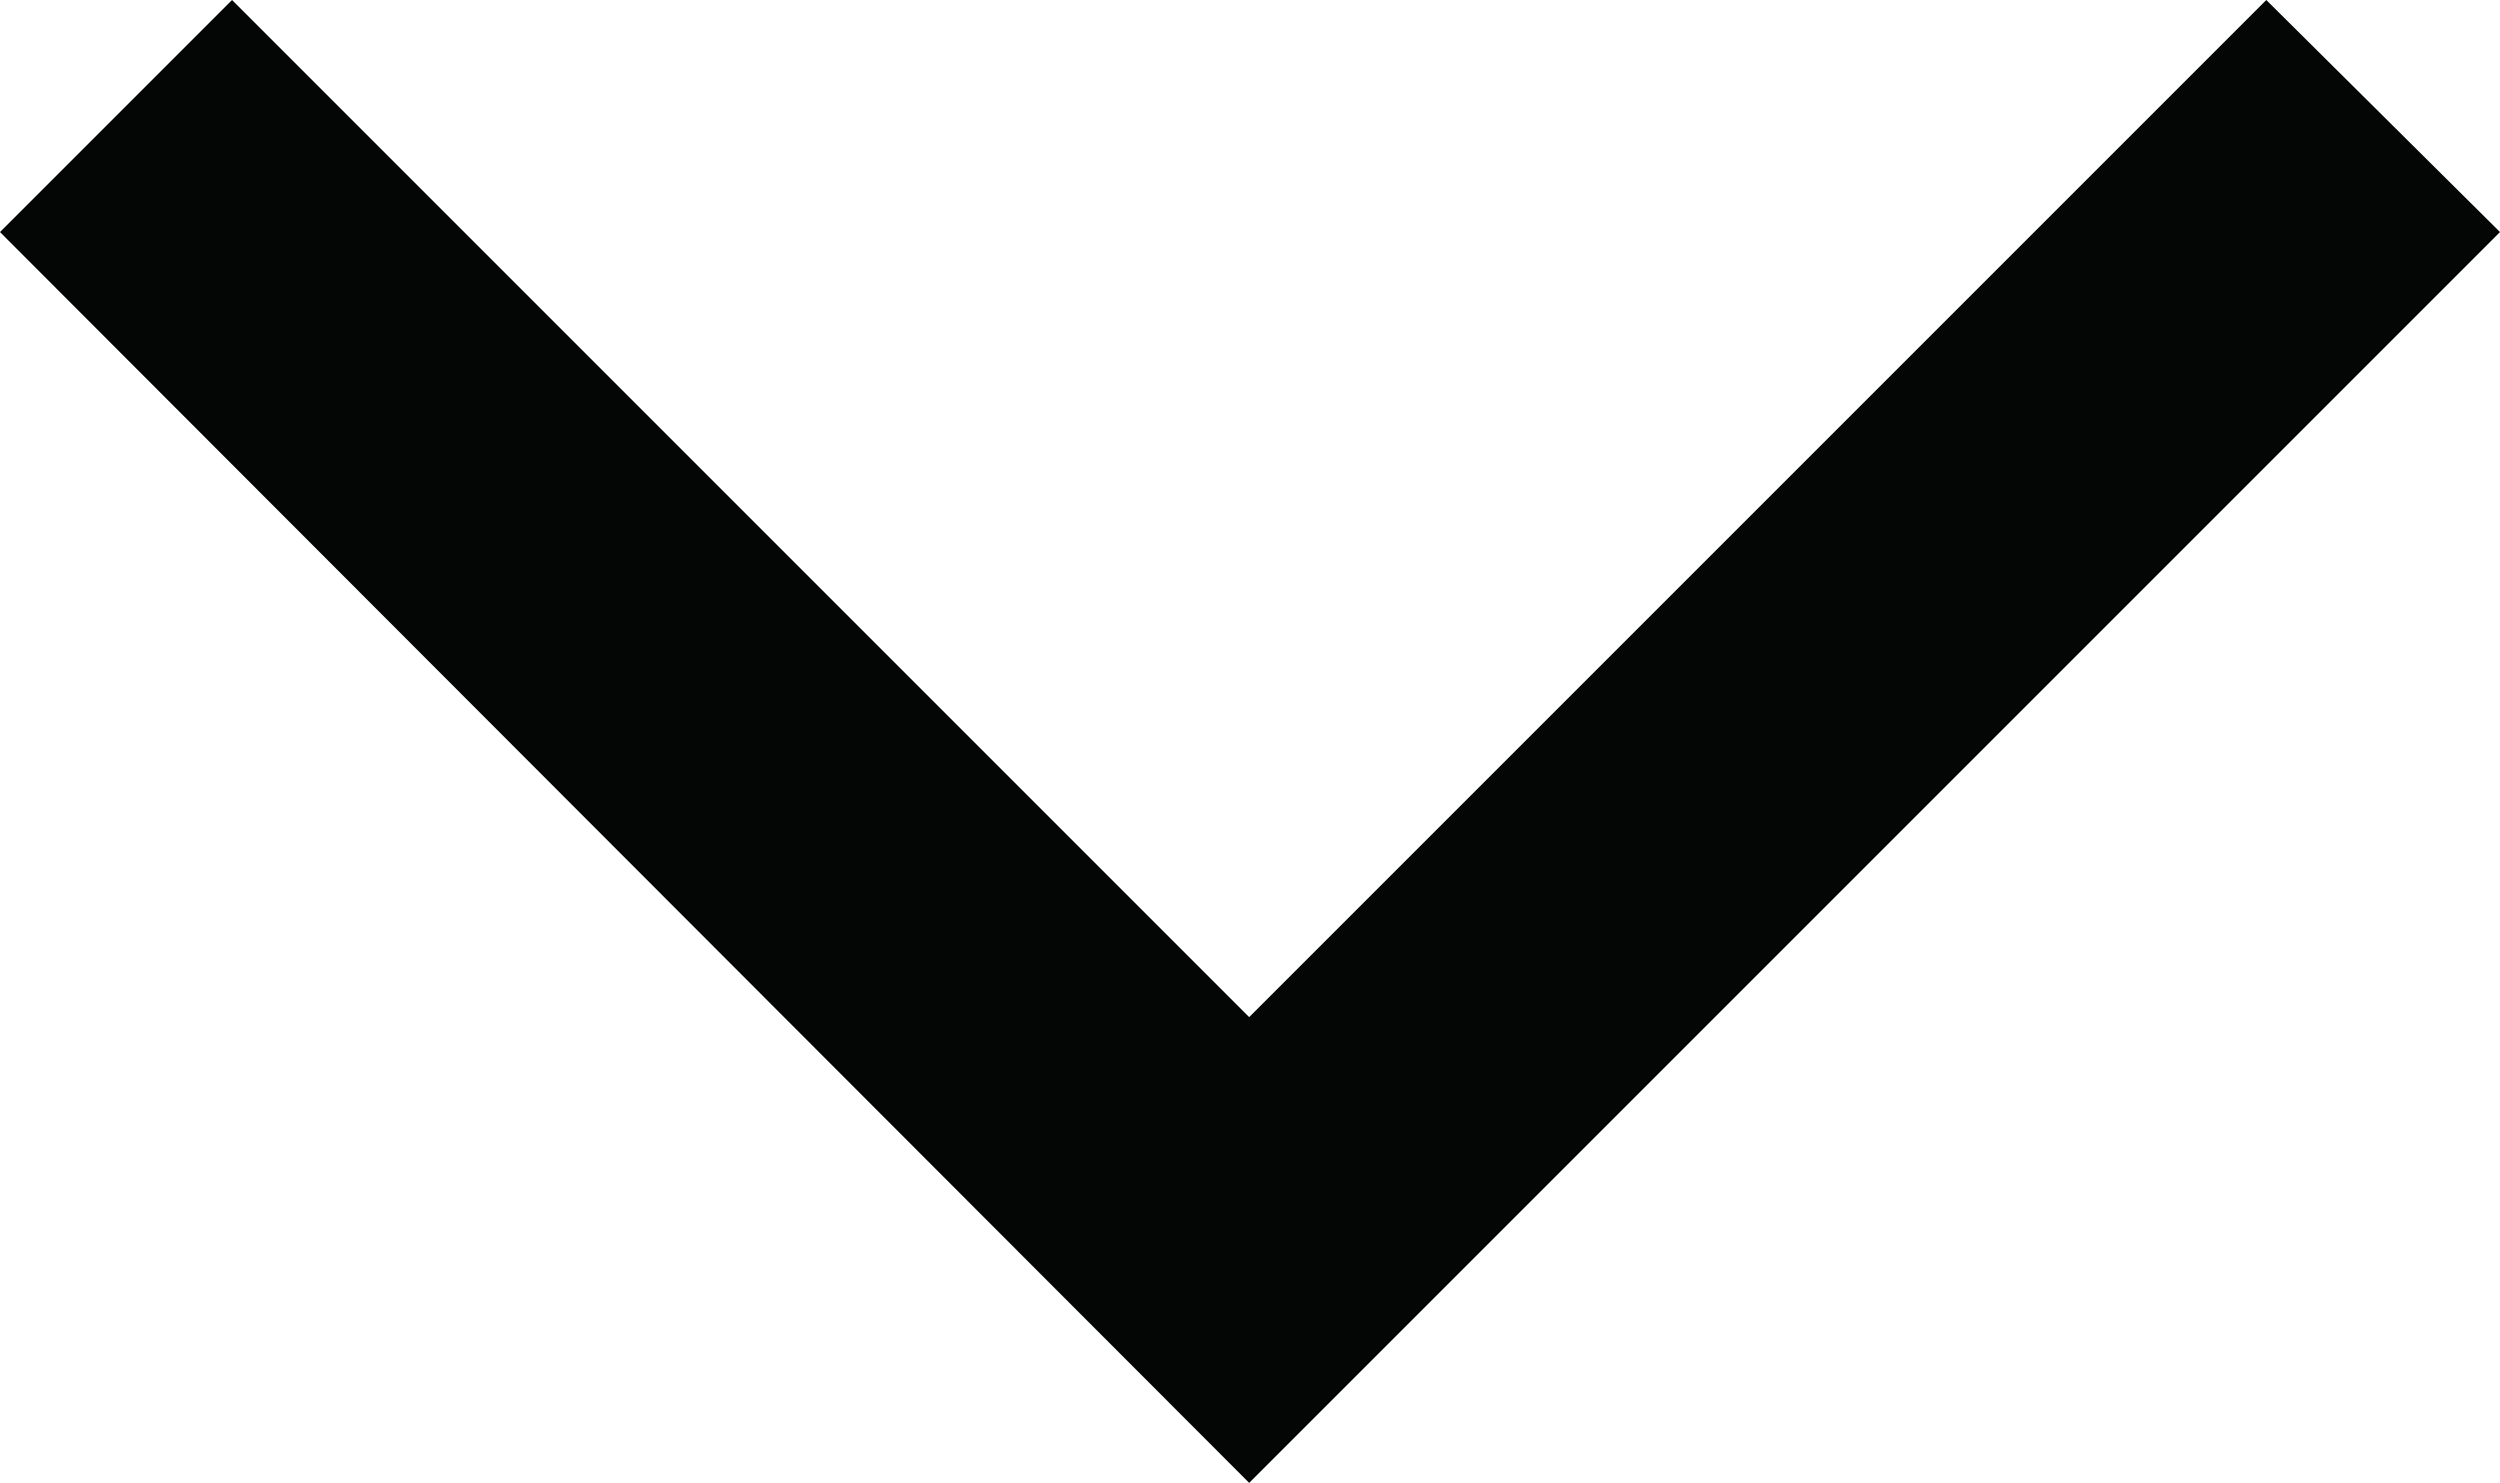 <?xml version="1.0" encoding="UTF-8"?> <svg xmlns="http://www.w3.org/2000/svg" id="Layer_1" viewBox="0 0 15.19 9.01"><g id="Path_7263"><polygon points="7.59 9.01 0 1.41 1.41 0 7.59 6.18 13.77 0 15.19 1.41 7.59 9.01" style="fill:#040505;"></polygon></g></svg> 